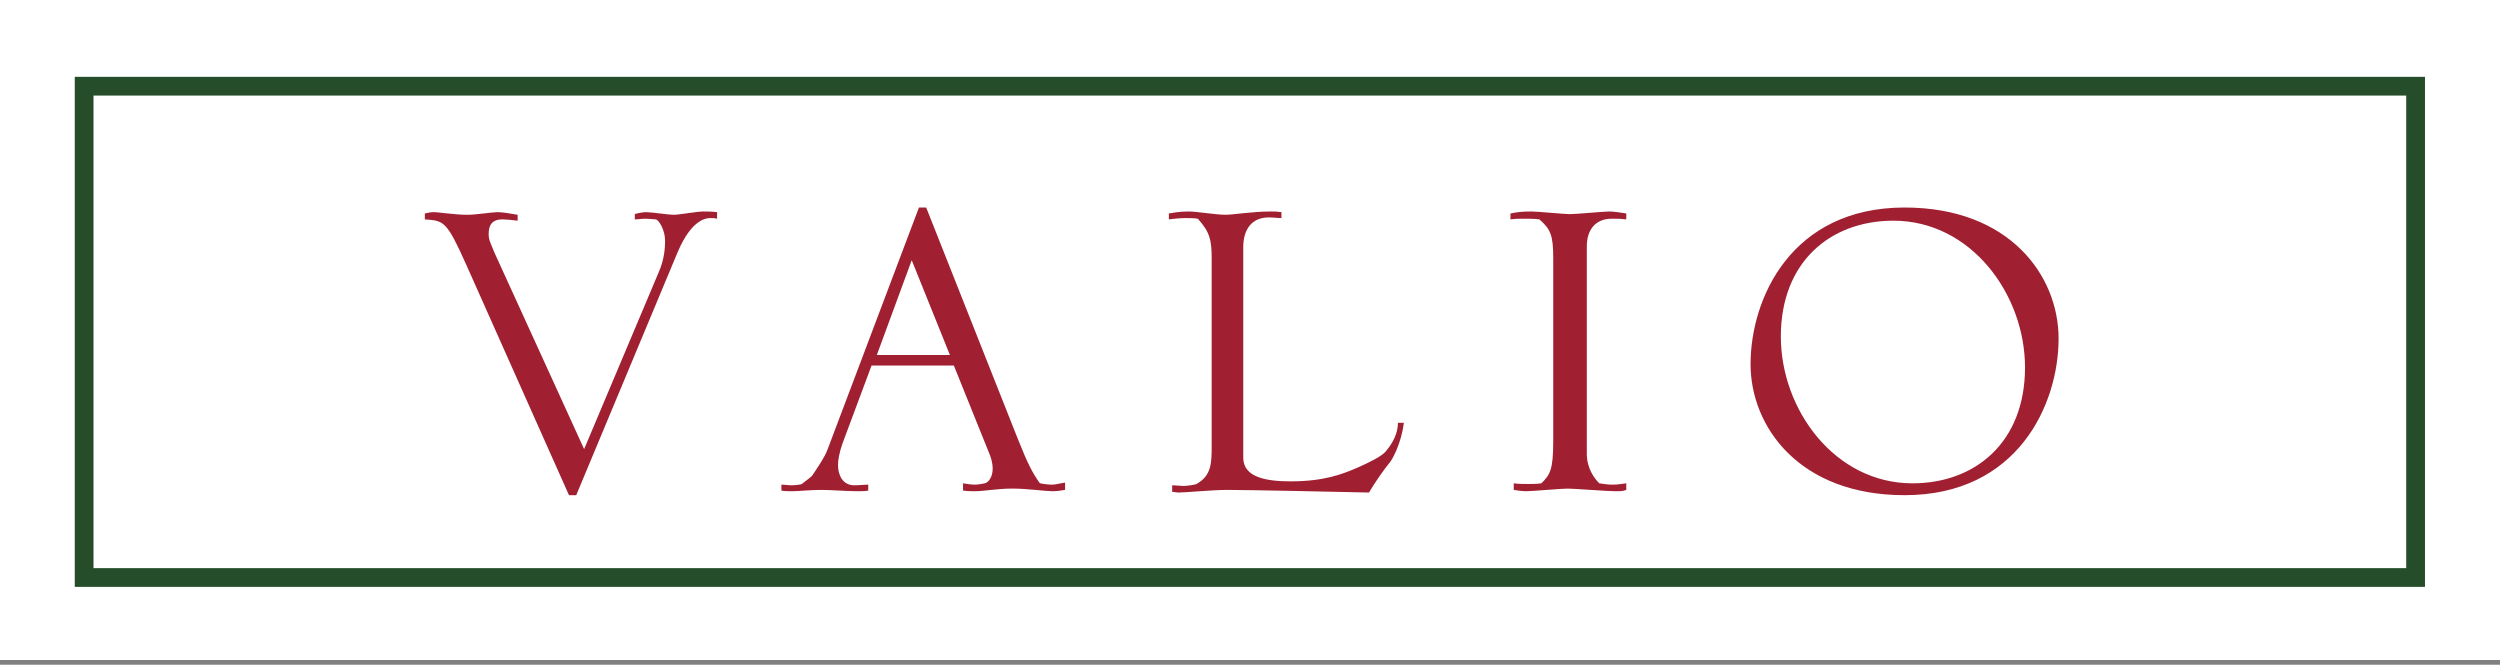<?xml version="1.0" encoding="UTF-8"?> <svg xmlns="http://www.w3.org/2000/svg" xmlns:xlink="http://www.w3.org/1999/xlink" xmlns:serif="http://www.serif.com/" width="173" height="46" viewBox="0 0 173 46" version="1.1" xml:space="preserve" style="fill-rule:evenodd;clip-rule:evenodd;stroke-linejoin:round;stroke-miterlimit:2;"><rect x="0" y="0" width="173" height="46" fill="#808080" stroke="none"/><rect x="0" y="0" width="173" height="45.672" style="fill:#fff;"></rect><path d="M167.808,40.612l0,-35.296l-162.634,0l0,35.296l162.634,0Zm-1.298,-1.297l-160.039,0l0,-32.702l160.039,0l0,32.702Z" style="fill:#254d2a;"></path><path d="M39.373,34.266l0.502,0l7.014,-16.807c1.002,-2.368 2.05,-2.368 2.277,-2.368c0.137,0 0.273,0 0.456,0.045l0,-0.455c-0.364,-0.046 -0.683,-0.046 -0.957,-0.046c-0.456,0 -1.64,0.228 -2.05,0.228c-0.363,0 -1.503,-0.182 -1.913,-0.182c-0.227,0 -0.683,0.091 -0.774,0.137l0,0.364c0.228,0 0.455,-0.046 0.729,-0.046c0.319,0 0.592,0.046 0.729,0.046c0.227,0.046 0.637,0.774 0.637,1.457c0,0.501 -0.045,1.321 -0.455,2.232l-5.147,12.207l-6.195,-13.573c-0.318,-0.775 -0.41,-0.911 -0.41,-1.321c0,-0.546 0.183,-1.002 0.957,-1.002c0.228,0 0.729,0.046 1.048,0.091l0,-0.41c-0.546,-0.091 -1.002,-0.182 -1.412,-0.182c-0.32,0 -1.504,0.182 -2.05,0.182c-0.911,0 -1.958,-0.182 -2.368,-0.182c-0.183,0 -0.41,0.046 -0.593,0.091l0,0.41c1.321,0.091 1.504,0.091 2.87,3.143l7.105,15.941Zm14.7,-0.318c0.227,0.045 0.364,0.045 0.774,0.045c0.456,0 1.138,-0.091 2.003,-0.091c0.684,0 1.731,0.091 2.46,0.091c0.274,0 0.547,0 0.774,-0.045l-0,-0.41c-0.318,0 -0.637,0.045 -0.956,0.045c-0.865,0 -1.138,-0.774 -1.138,-1.412c-0,-0.319 0.09,-0.865 0.318,-1.502l2.005,-5.376l5.693,0l2.459,6.104c0.092,0.228 0.228,0.592 0.228,1.048c-0,0.592 -0.319,0.956 -0.546,1.001c-0.183,0.047 -0.501,0.092 -0.683,0.092c-0.228,0 -0.547,-0.045 -0.821,-0.092l-0,0.502c0.32,0.045 0.547,0.045 0.821,0.045c0.637,0 1.548,-0.183 2.596,-0.183c1.001,0 2.323,0.183 2.733,0.183c0.364,0 0.637,-0.045 0.911,-0.091l-0,-0.501c-0.137,0 -0.638,0.137 -0.866,0.137c-0.228,0 -0.865,-0.045 -0.911,-0.137c-0.5,-0.728 -0.774,-1.23 -1.503,-3.052l-6.331,-15.987l-0.502,0l-6.331,16.761c-0.182,0.502 -0.683,1.23 -1.047,1.777c-0.045,0.091 -0.683,0.546 -0.729,0.593c-0.045,0.045 -0.501,0.09 -0.728,0.09c-0.228,0 -0.456,-0.045 -0.683,-0.045l-0,0.41Zm6.604,-9.383l2.414,-6.559l2.642,6.559l-5.056,0Zm28.636,8.745c-1.685,0 -3.28,-0.273 -3.28,-1.64l-0,-14.576c-0,-1.047 0.456,-2.049 1.776,-2.049c0.274,0 0.593,0.046 0.867,0.046l-0,-0.41c-0.321,-0.046 -0.456,-0.046 -0.776,-0.046c-1.184,0 -2.595,0.227 -3.096,0.227c-0.684,0 -1.959,-0.227 -2.552,-0.227c-0.683,0 -1.047,0.091 -1.366,0.136l-0,0.41c0.41,-0.044 0.729,-0.09 1.139,-0.09c0.274,0 0.592,0 0.866,0.046c0.819,0.91 0.956,1.457 0.956,2.732l-0,12.936c-0,1.23 -0,2.096 -1.048,2.687c-0.044,0.046 -0.683,0.136 -0.865,0.136c-0.273,0 -0.546,-0.045 -0.82,-0.045l-0,0.455c0.137,0 0.319,0.046 0.455,0.046c0.456,0 2.323,-0.182 3.371,-0.182c1.458,0 7.789,0.136 9.793,0.182c0.364,-0.637 1.139,-1.731 1.412,-2.049c0.182,-0.183 0.82,-1.321 1.002,-2.779l-0.41,0c-0,0.638 -0.273,1.321 -0.865,2.005c-0.273,0.319 -1.093,0.728 -1.914,1.092c-1.047,0.455 -2.322,0.957 -4.645,0.957m15.437,0.592c0.228,0.046 0.638,0.091 0.866,0.091c0.409,0 2.413,-0.182 2.869,-0.182c0.455,0 2.733,0.182 3.28,0.182c0.455,0 0.501,0 0.774,-0.091l-0,-0.456c-0.319,0.046 -0.637,0.092 -0.957,0.092c-0.318,0 -0.592,-0.046 -0.911,-0.092c-0.364,-0.364 -0.864,-1.047 -0.864,-2.049l-0,-14.348c-0,-1.138 0.591,-1.914 1.73,-1.914c0.501,0 0.592,0 1.002,0.047l-0,-0.411c-0.319,-0.045 -0.82,-0.136 -1.185,-0.136c-0.364,0 -2.278,0.183 -2.731,0.183c-0.365,0 -2.233,-0.183 -2.643,-0.183c-0.684,0 -1.002,0.046 -1.457,0.136l-0,0.411c0.364,-0.047 0.638,-0.047 0.956,-0.047c0.364,0 0.684,0 1.048,0.047c0.775,0.683 0.956,1.093 0.956,2.687l-0,12.662c-0,2.004 -0.227,2.324 -0.82,2.915c-0.318,0.046 -0.592,0.046 -0.911,0.046c-0.319,0 -0.683,0 -1.002,-0.046l-0,0.456Zm16.389,-8.7c-0,4.328 3.37,9.065 10.658,9.065c7.834,0 10.657,-6.286 10.657,-10.842c-0,-4.327 -3.369,-9.064 -10.657,-9.064c-7.835,0 -10.658,6.286 -10.658,10.841m2.095,-1.913c-0,-5.192 3.461,-8.016 7.788,-8.016c5.375,0 9.109,5.101 9.109,10.157c-0,5.192 -3.461,8.017 -7.787,8.017c-5.375,0 -9.11,-5.102 -9.11,-10.158" style="fill:#a02031;fill-rule:nonzero;"></path></svg> 